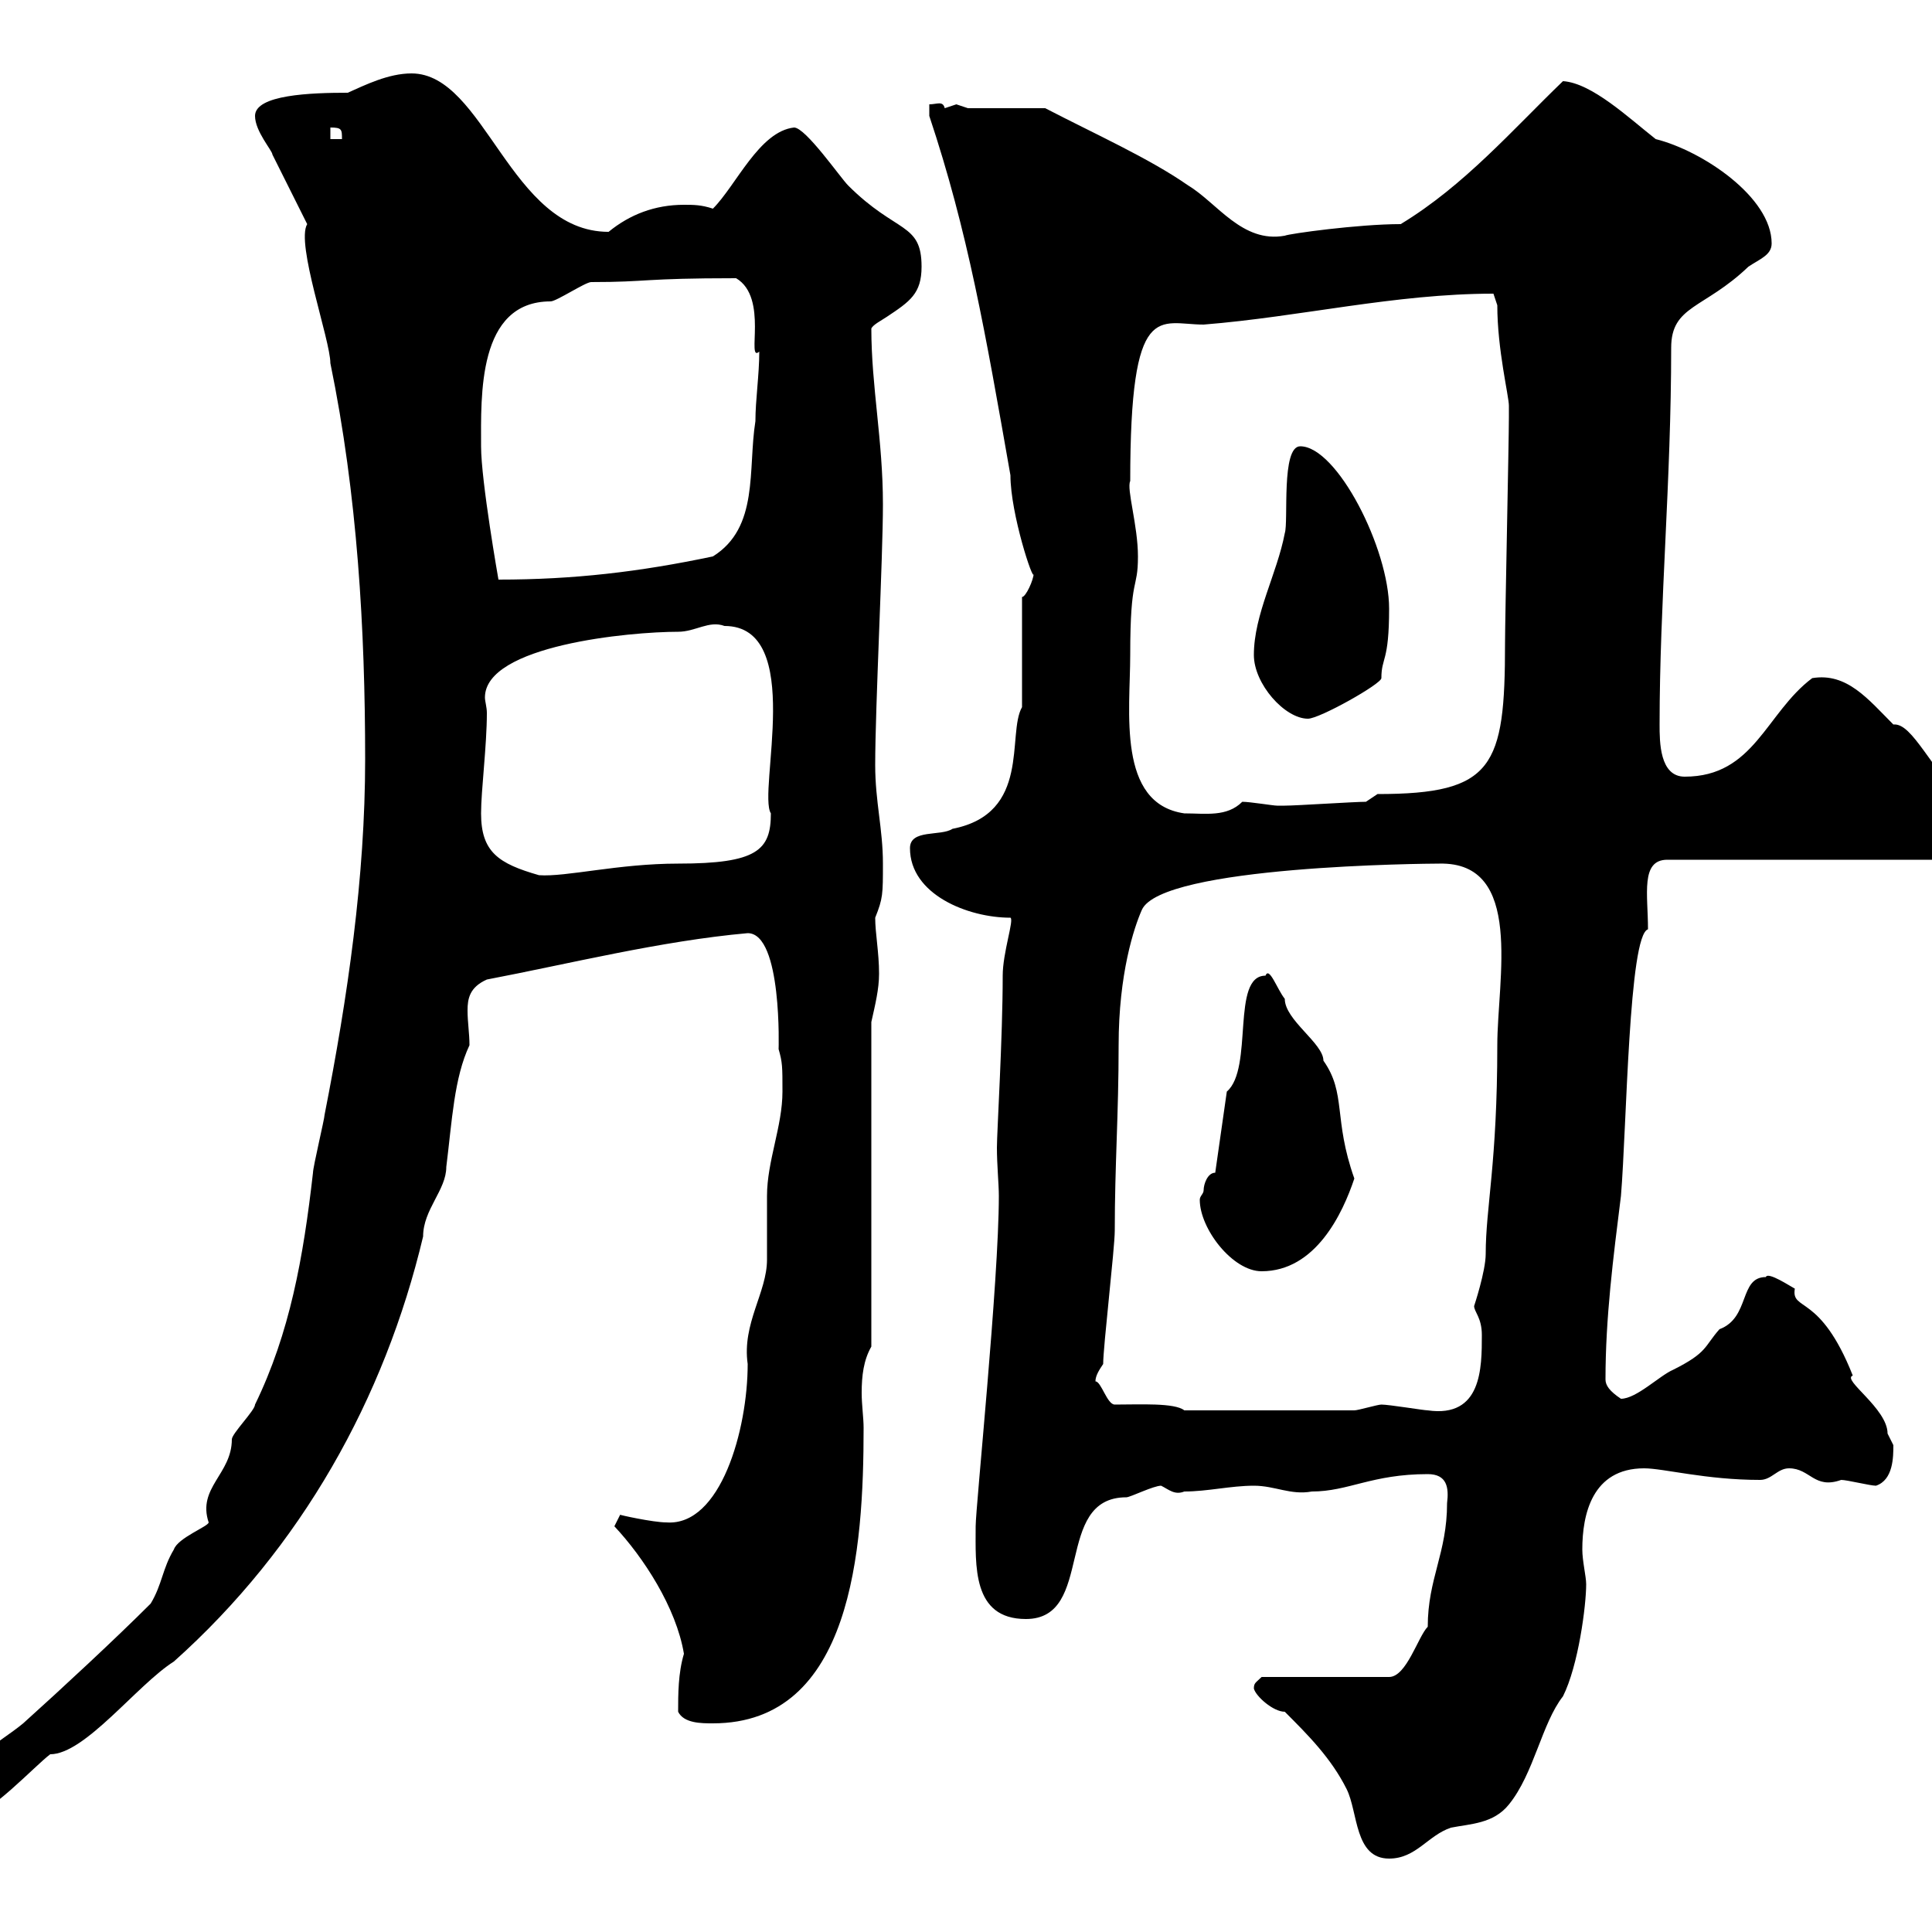 <svg xmlns="http://www.w3.org/2000/svg" xmlns:xlink="http://www.w3.org/1999/xlink" width="300" height="300"><path d="M194.70 262.20C195 263.40 197.70 265.80 199.50 265.80C203.10 269.40 206.70 273 209.10 277.80C210.90 281.40 210.30 288.60 215.70 288.60C219.90 288.60 221.70 285 225.30 283.80C228.30 283.20 231.90 283.20 234.30 280.20C238.20 275.40 239.40 267.60 242.70 263.40C245.10 258.60 246.30 249.30 246.30 246C246.30 244.80 245.70 242.40 245.70 240.60C245.70 235.20 247.20 228 255.30 228C258.30 228 264.90 229.80 273.30 229.80C275.10 229.80 276 228 277.80 228C281.10 228 281.70 231.30 285.90 229.80C286.80 229.80 290.40 230.70 291.30 230.70C294 229.80 294 226.20 294 224.40C294 224.40 293.10 222.60 293.10 222.60C293.10 218.70 285.90 214.20 287.70 213.60C282.60 200.70 278.10 203.70 278.70 200.10C278.10 199.80 274.50 197.40 274.20 198.30C270 198.30 271.80 204.60 267 206.40C264.60 209.10 265.20 210 259.80 212.70C257.70 213.60 254.10 217.20 251.70 217.20C249.90 216 249.30 215.10 249.30 214.20C249.30 204.60 250.50 195.30 251.70 185.70C252.60 174.90 252.90 145.20 255.90 144.30C255.90 138.90 254.70 133.50 258.90 133.50L303.90 133.50C307.80 133.50 306.30 126.60 306.60 126.30C299.70 119.40 297 112.20 294 112.50C290.10 108.60 286.80 104.40 281.40 105.30C274.20 110.70 272.40 120.60 261.60 120.60C257.70 120.60 257.70 115.20 257.70 112.50C257.70 93.60 259.50 74.70 259.50 54C259.50 47.40 264.60 48 271.50 41.40C273.30 40.20 275.10 39.60 275.10 37.80C275.10 30.60 264.30 23.40 257.10 21.60C252.90 18.30 247.20 12.90 242.70 12.60C234.90 20.10 227.40 28.80 217.50 34.80C210.90 34.80 200.10 36.30 199.50 36.60C192.90 37.80 189 31.50 184.50 28.80C178.50 24.60 169.80 20.70 162.30 16.80L150.30 16.80C150.30 16.80 148.50 16.20 148.50 16.20C148.50 16.20 146.70 16.80 146.70 16.80C146.40 15.60 145.50 16.20 144.30 16.20L144.30 18C150.30 36 153 51.60 156.90 73.80C156.90 79.80 160.50 90.60 160.50 89.10C160.50 90 159.30 92.70 158.70 92.70L158.70 109.80C156.30 114 160.20 126.30 147.90 128.70C146.10 129.90 141.30 128.70 141.30 131.70C141.30 138.90 150.30 142.50 156.90 142.50C157.50 142.80 155.70 147.90 155.70 151.50C155.70 161.10 154.80 175.80 154.80 178.20C154.80 180.90 155.10 183.90 155.10 185.70C155.10 198.90 151.50 234 151.50 237C151.50 243 150.90 251.40 159.30 251.40C170.10 251.40 163.50 232.50 174.90 232.50C175.50 232.50 179.10 230.70 180.30 230.70C181.50 231.30 182.40 232.20 183.90 231.60C187.50 231.60 191.10 230.70 194.70 230.70C198 230.70 200.40 232.20 203.70 231.60C209.40 231.60 213 228.90 221.70 228.90C224.70 228.90 225 231 224.70 233.40C224.70 241.20 221.70 245.10 221.70 252.60C220.20 254.10 218.40 260.40 215.70 260.40L195.90 260.40C195 261.30 194.70 261.30 194.70 262.20ZM-7.20 279.60C-7.20 281.40-7.20 282-4.80 282C-1.80 282 5.40 274.20 7.80 272.40C13.20 272.40 21.30 261.60 27 258C46.80 240.30 59.70 217.20 65.70 192C65.70 187.80 69.30 184.80 69.30 181.20C70.20 174 70.50 167.40 72.90 162.30C72.90 160.50 72.60 158.70 72.60 156.90C72.60 155.10 72.90 153.30 75.60 152.10C88.20 149.70 102.60 146.10 116.10 144.90C121.50 144.90 120.90 163.20 120.90 162.90C121.50 165 121.50 165.60 121.50 169.50C121.50 174.90 119.10 180.30 119.10 185.70C119.10 186.60 119.10 194.70 119.10 195.60C119.10 200.70 115.20 205.50 116.10 211.80C116.10 222 111.90 237 103.50 236.40C101.40 236.40 96 235.20 96.30 235.20C96.30 235.20 95.40 237 95.40 237C99.90 241.80 105 249.60 106.20 256.80C105.30 259.80 105.30 263.10 105.30 265.80C106.20 267.60 108.90 267.60 110.70 267.60C132.30 267.60 134.10 240.60 134.10 221.70C134.10 220.20 133.80 218.10 133.80 216.30C133.80 213.60 134.10 211.20 135.30 209.10L135.30 158.70C135.90 156 136.50 153.60 136.50 151.20C136.50 147.90 135.90 144.90 135.90 142.50C137.10 139.50 137.10 138.90 137.10 134.10C137.10 128.70 135.90 124.50 135.90 118.80C135.90 109.80 137.10 86.70 137.10 78.30C137.10 68.40 135.30 60 135.30 51C135.60 50.40 136.80 49.80 137.70 49.20C141.30 46.80 143.10 45.60 143.10 41.40C143.10 34.50 139.20 36.30 131.70 28.80C130.50 27.60 125.10 19.80 123.30 19.80C117.90 20.40 114.30 28.80 110.70 32.40C108.90 31.80 107.70 31.80 106.20 31.80C101.70 31.80 97.80 33.30 94.50 36C79.20 36 75.30 11.40 63.90 11.40C60.30 11.40 56.70 13.20 54 14.40C48.30 14.40 39.60 14.70 39.60 18C39.60 20.40 42.30 23.40 42.30 24L47.70 34.80C45.90 37.80 51.30 52.80 51.30 56.40C55.50 76.80 56.70 97.80 56.70 117.90C56.70 136.20 54 154.80 50.40 173.10C50.40 173.70 48.60 181.20 48.60 182.10C47.10 195.30 45 207 39.60 218.10C39.60 219 36 222.60 36 223.50C36 228.90 30.60 231 32.40 236.40C32.40 237 27.60 238.80 27 240.60C25.20 243.60 25.20 246 23.40 249C18 254.40 9.60 262.20 3.60 267.60C0 270.60-7.20 274.20-7.20 279.60ZM173.10 218.10C171.90 218.10 171 214.50 170.10 214.50C170.10 213.60 170.70 212.70 171.30 211.80C171.30 209.10 173.10 193.80 173.10 191.10C173.10 180.90 173.70 173.10 173.70 162.30C173.70 151.20 176.10 144 177.30 141.30C180.30 134.40 221.70 134.10 223.50 134.10C236.70 133.80 232.50 152.10 232.50 162.30C232.50 180.60 230.70 187.50 230.70 194.70C230.70 197.40 228.90 202.80 228.90 202.80C228.90 203.70 230.10 204.60 230.10 207.30C230.10 212.40 230.10 220.20 221.70 219C221.10 219 215.70 218.10 214.50 218.10C213.90 218.10 210.90 219 210.30 219L183.90 219C182.40 217.80 177 218.10 173.10 218.10ZM186.90 184.80C186.90 185.40 186.30 185.70 186.30 186.30C186.30 190.80 191.40 197.40 195.90 197.40C204.30 197.40 208.50 188.40 210.30 183C207 173.70 209.10 169.80 205.50 164.70C205.50 162 199.50 158.40 199.50 155.10C198.30 153.60 197.10 150 196.50 151.50C191.10 151.50 194.70 165.90 190.50 169.50L188.70 182.10C187.50 182.10 186.90 183.90 186.90 184.80ZM74.70 126.30C74.70 122.70 75.60 115.80 75.60 110.70C75.60 109.80 75.30 108.90 75.30 108.30C75.30 100.20 97.80 98.10 105.30 98.10C108 98.10 110.10 96.30 112.50 97.20C125.10 97.20 117.60 123 119.70 126.30C119.70 132 117.60 134.10 105.30 134.10C96 134.10 87.90 136.20 83.70 135.90C77.40 134.10 74.70 132.30 74.70 126.30ZM175.50 101.70C175.50 89.10 176.70 91.80 176.70 86.40C176.70 81.60 174.90 75.90 175.50 74.70C175.50 46.20 180 50.40 186.90 50.40C201.90 49.20 216.60 45.60 231.90 45.60C231.90 45.60 232.50 47.40 232.50 47.40C232.50 54.30 234.30 61.50 234.30 63C234.30 63.60 234.30 63.90 234.30 64.80C234.30 68.40 233.70 96.30 233.70 99.90C233.70 119.10 231.90 123.30 213.90 123.30C213.90 123.30 212.10 124.50 212.10 124.50C210.30 124.50 201.30 125.10 199.50 125.10C199.50 125.10 199.50 125.10 198.30 125.10C197.70 125.10 194.10 124.50 192.90 124.50C190.50 126.90 187.20 126.30 183.90 126.30C173.40 124.80 175.50 110.40 175.50 101.70ZM194.70 101.70C194.70 106.20 199.50 111.60 203.10 111.60C204.90 111.60 214.50 106.20 214.50 105.30C214.50 102 215.70 102.90 215.70 94.50C215.70 85.20 207.60 69.30 201.90 69.30C198.90 69.30 200.10 81 199.50 82.80C198.30 89.10 194.70 95.40 194.70 101.70ZM74.70 69.30C74.70 61.50 74.10 46.80 85.50 46.80C86.40 46.80 90.90 43.80 91.80 43.80C100.80 43.80 99.60 43.20 114.30 43.20C119.40 46.20 115.80 56.40 117.90 54.60C117.90 58.20 117.30 62.10 117.30 65.40C116.10 72.90 117.90 81.90 110.70 86.40C99.30 88.80 89.10 90 77.40 90C77.40 90 74.70 74.70 74.70 69.30ZM51.30 19.80C53.10 19.80 53.10 20.10 53.10 21.60L51.30 21.60Z"/></svg>